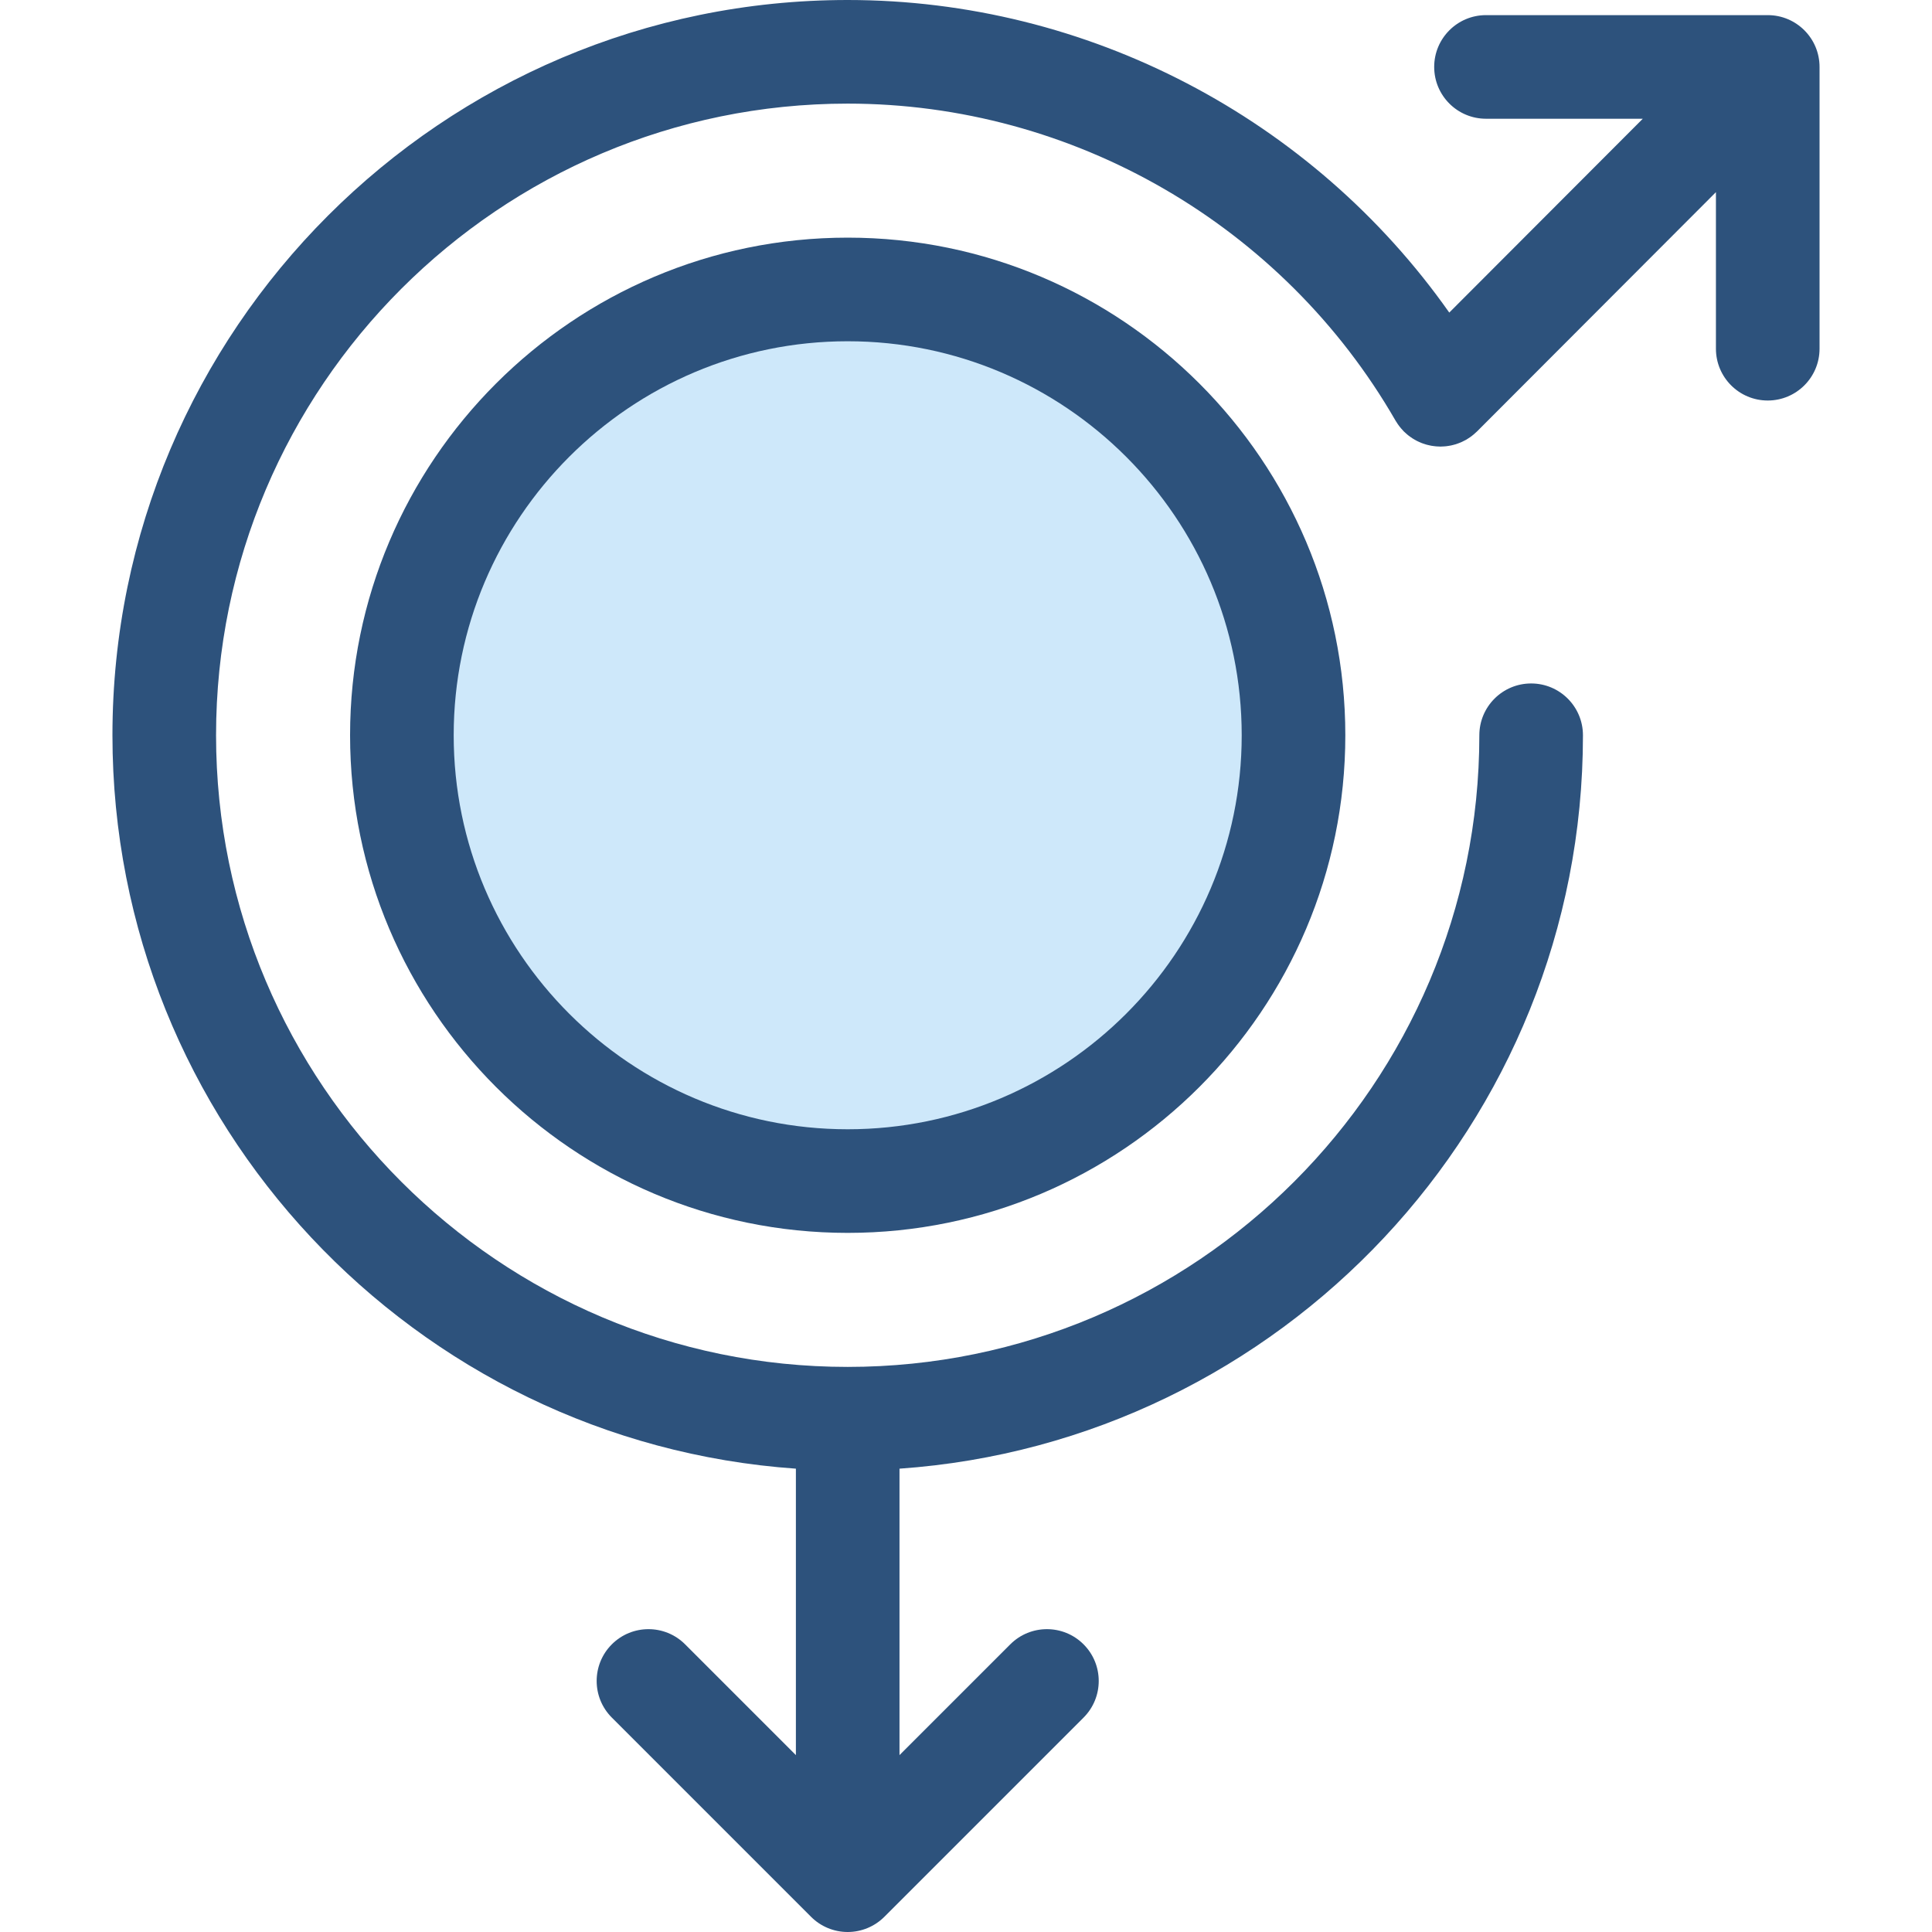 <?xml version="1.0" encoding="iso-8859-1"?>
<!-- Uploaded to: SVG Repo, www.svgrepo.com, Generator: SVG Repo Mixer Tools -->
<svg height="800px" width="800px" version="1.1" id="Layer_1" xmlns="http://www.w3.org/2000/svg" xmlns:xlink="http://www.w3.org/1999/xlink" 
	 viewBox="0 0 512 512" xml:space="preserve">
<circle style="fill:#CEE8FA;" cx="224.642" cy="194.849" r="118.143"/>
<g>
	<path style="fill:#2D527C;" d="M224.649,326.727c-72.716,0-131.875-59.159-131.875-131.875S151.934,62.977,224.649,62.977
		c72.717,0,131.876,59.158,131.876,131.875S297.365,326.727,224.649,326.727z M224.649,90.436
		c-57.576,0-104.416,46.841-104.416,104.416c0,57.576,46.84,104.416,104.416,104.416s104.417-46.841,104.417-104.416
		C329.065,137.276,282.224,90.436,224.649,90.436z"/>
	<path style="fill:#2D527C;" d="M468.472,4.009h-74.667c-7.581,0-13.73,6.147-13.73,13.73s6.148,13.73,13.73,13.73h41.554
		l-51.288,51.368C347.798,31.349,288.224,0,224.649,0C117.208,0,29.799,87.41,29.799,194.851
		c0,102.826,80.062,187.291,181.121,194.361v75.912l-29.359-29.359c-5.361-5.361-14.052-5.361-19.418,0
		c-5.361,5.361-5.361,14.055,0,19.416l52.797,52.798c2.576,2.574,6.067,4.021,9.708,4.021c3.641,0,7.132-1.447,9.708-4.021
		l52.798-52.798c5.361-5.361,5.361-14.055,0-19.416c-5.361-5.361-14.052-5.361-19.418,0l-29.361,29.361v-75.912
		c101.059-7.069,181.123-91.536,181.123-194.361c0-7.583-6.148-13.73-13.73-13.73s-13.73,6.147-13.73,13.73
		c0,92.301-75.092,167.392-167.393,167.392S57.258,287.152,57.258,194.851S132.348,27.459,224.649,27.459
		c59.719,0,115.35,32.189,145.18,84.007c0.055,0.093,0.118,0.178,0.174,0.27c0.143,0.236,0.291,0.47,0.45,0.697
		c0.125,0.181,0.257,0.354,0.389,0.527c0.135,0.174,0.27,0.349,0.415,0.519c0.177,0.21,0.361,0.409,0.549,0.607
		c0.077,0.081,0.143,0.166,0.222,0.246c0.048,0.048,0.102,0.088,0.15,0.136c0.207,0.202,0.423,0.393,0.641,0.579
		c0.135,0.115,0.269,0.231,0.406,0.34c0.203,0.161,0.413,0.31,0.623,0.457c0.17,0.119,0.339,0.239,0.512,0.35
		c0.181,0.115,0.368,0.221,0.555,0.328c0.211,0.121,0.421,0.242,0.638,0.35c0.161,0.081,0.324,0.152,0.487,0.227
		c0.246,0.111,0.49,0.222,0.741,0.319c0.152,0.059,0.309,0.108,0.463,0.162c0.261,0.091,0.522,0.178,0.788,0.253
		c0.166,0.047,0.334,0.082,0.501,0.122c0.255,0.06,0.509,0.122,0.767,0.168c0.194,0.034,0.389,0.058,0.585,0.084
		c0.233,0.032,0.467,0.065,0.7,0.085c0.224,0.019,0.448,0.025,0.673,0.032c0.157,0.005,0.312,0.022,0.468,0.022
		c0.054,0,0.106-0.007,0.158-0.007c0.242-0.003,0.483-0.019,0.726-0.034c0.196-0.012,0.394-0.022,0.589-0.043
		c0.24-0.026,0.478-0.065,0.717-0.104c0.202-0.033,0.405-0.063,0.605-0.104c0.218-0.045,0.437-0.103,0.654-0.159
		c0.224-0.058,0.448-0.115,0.669-0.185c0.187-0.059,0.372-0.128,0.557-0.195c0.25-0.091,0.498-0.184,0.744-0.29
		c0.161-0.069,0.317-0.146,0.476-0.221c0.258-0.124,0.515-0.25,0.766-0.391c0.062-0.034,0.126-0.06,0.187-0.096
		c0.1-0.058,0.189-0.125,0.287-0.185c0.227-0.139,0.452-0.28,0.671-0.432c0.188-0.13,0.369-0.266,0.549-0.405
		c0.168-0.129,0.334-0.259,0.497-0.397c0.217-0.183,0.424-0.373,0.627-0.567c0.077-0.073,0.158-0.136,0.233-0.211l63.3-63.399
		v41.489c0,7.583,6.148,13.73,13.73,13.73c7.581,0,13.73-6.147,13.73-13.73V17.739C482.201,10.156,476.055,4.009,468.472,4.009z"/>
</g>
</svg>